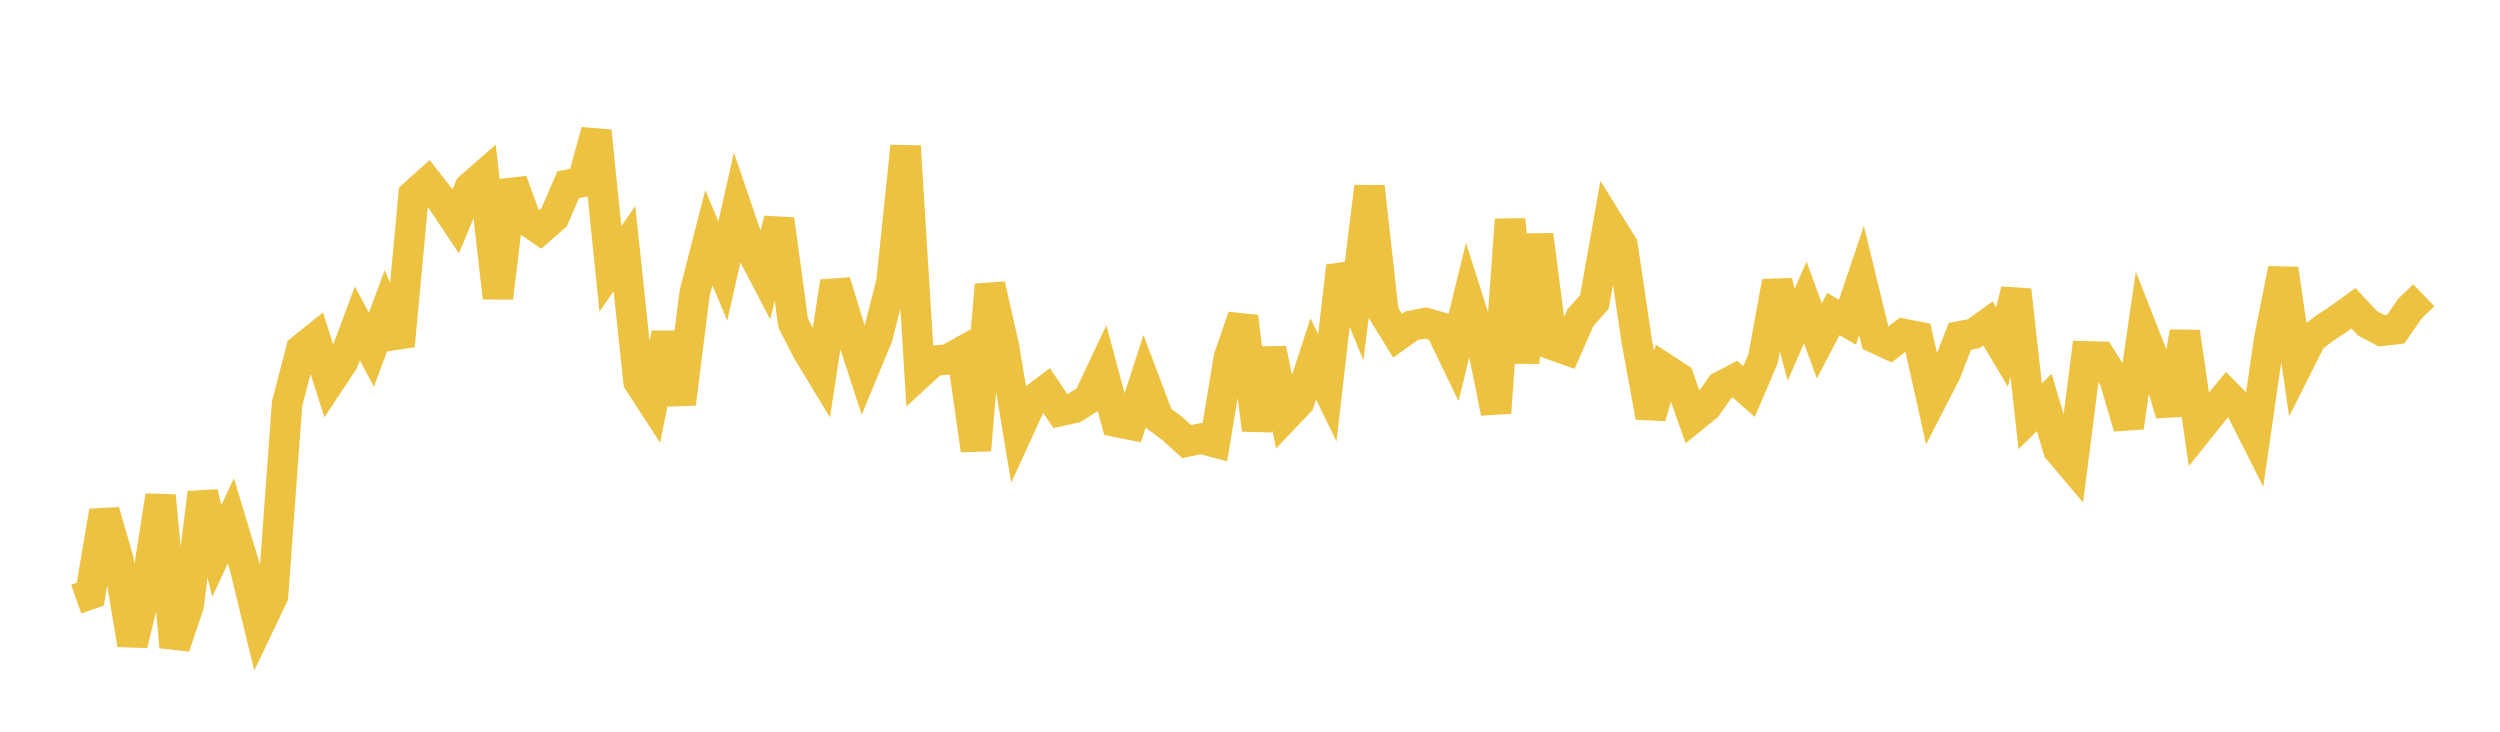 <svg width="164" height="48" xmlns="http://www.w3.org/2000/svg" xmlns:xlink="http://www.w3.org/1999/xlink"><path fill="none" stroke="rgb(237,194,64)" stroke-width="2" d="M5,39.301L5.922,38.979L6.844,33.536L7.766,36.725L8.689,42.284L9.611,38.43L10.533,32.519L11.455,42.435L12.377,39.706L13.299,32.327L14.222,36.147L15.144,34.166L16.066,37.221L16.988,41.019L17.91,39.088L18.832,26.495L19.754,22.93L20.677,22.19L21.599,25.082L22.521,23.691L23.443,21.218L24.365,22.941L25.287,20.453L26.21,22.689L27.132,12.786L28.054,11.958L28.976,13.137L29.898,14.517L30.82,12.302L31.743,11.493L32.665,19.536L33.587,11.874L34.509,14.429L35.431,15.054L36.353,14.245L37.275,12.114L38.198,11.938L39.12,8.599L40.042,17.64L40.964,16.301L41.886,25.024L42.808,26.445L43.731,21.877L44.653,26.485L45.575,19.19L46.497,15.598L47.419,17.777L48.341,13.681L49.263,16.382L50.186,18.144L51.108,14.386L52.03,21.185L52.952,22.991L53.874,24.511L54.796,18.479L55.719,21.494L56.641,24.325L57.563,22.101L58.485,18.472L59.407,9.597L60.329,24.51L61.251,23.664L62.174,23.578L63.096,23.069L64.018,29.529L64.94,18.683L65.862,22.741L66.784,28.29L67.707,26.28L68.629,25.583L69.551,26.96L70.473,26.76L71.395,26.176L72.317,24.227L73.24,27.677L74.162,27.862L75.084,25L76.006,27.442L76.928,28.133L77.85,28.972L78.772,28.772L79.695,29.015L80.617,23.451L81.539,20.777L82.461,28.199L83.383,22.893L84.305,27.344L85.228,26.373L86.15,23.542L87.072,25.439L87.994,17.455L88.916,19.715L89.838,12.249L90.76,20.53L91.683,22.025L92.605,21.366L93.527,21.188L94.449,21.462L95.371,23.374L96.293,19.618L97.216,22.52L98.138,27.073L99.06,14.409L99.982,23.766L100.904,15.415L101.826,22.614L102.749,22.942L103.671,20.845L104.593,19.811L105.515,14.612L106.437,16.096L107.359,22.308L108.281,27.354L109.204,24.184L110.126,24.786L111.048,27.41L111.97,26.66L112.892,25.352L113.814,24.87L114.737,25.687L115.659,23.528L116.581,18.484L117.503,21.951L118.425,19.843L119.347,22.363L120.269,20.604L121.192,21.137L122.114,18.407L123.036,22.188L123.958,22.616L124.88,21.905L125.802,22.087L126.725,26.233L127.647,24.441L128.569,22.061L129.491,21.886L130.413,21.222L131.335,22.769L132.257,19.03L133.18,27.309L134.102,26.398L135.024,29.497L135.946,30.584L136.868,23.378L137.79,23.401L138.713,24.874L139.635,28.031L140.557,21.691L141.479,24.038L142.401,27.17L143.323,21.778L144.246,28.159L145.168,27.007L146.09,25.888L147.012,26.823L147.934,28.649L148.856,22.262L149.778,17.645L150.701,24.03L151.623,22.196L152.545,21.494L153.467,20.891L154.389,20.223L155.311,21.213L156.234,21.701L157.156,21.596L158.078,20.259L159,19.37"></path></svg>